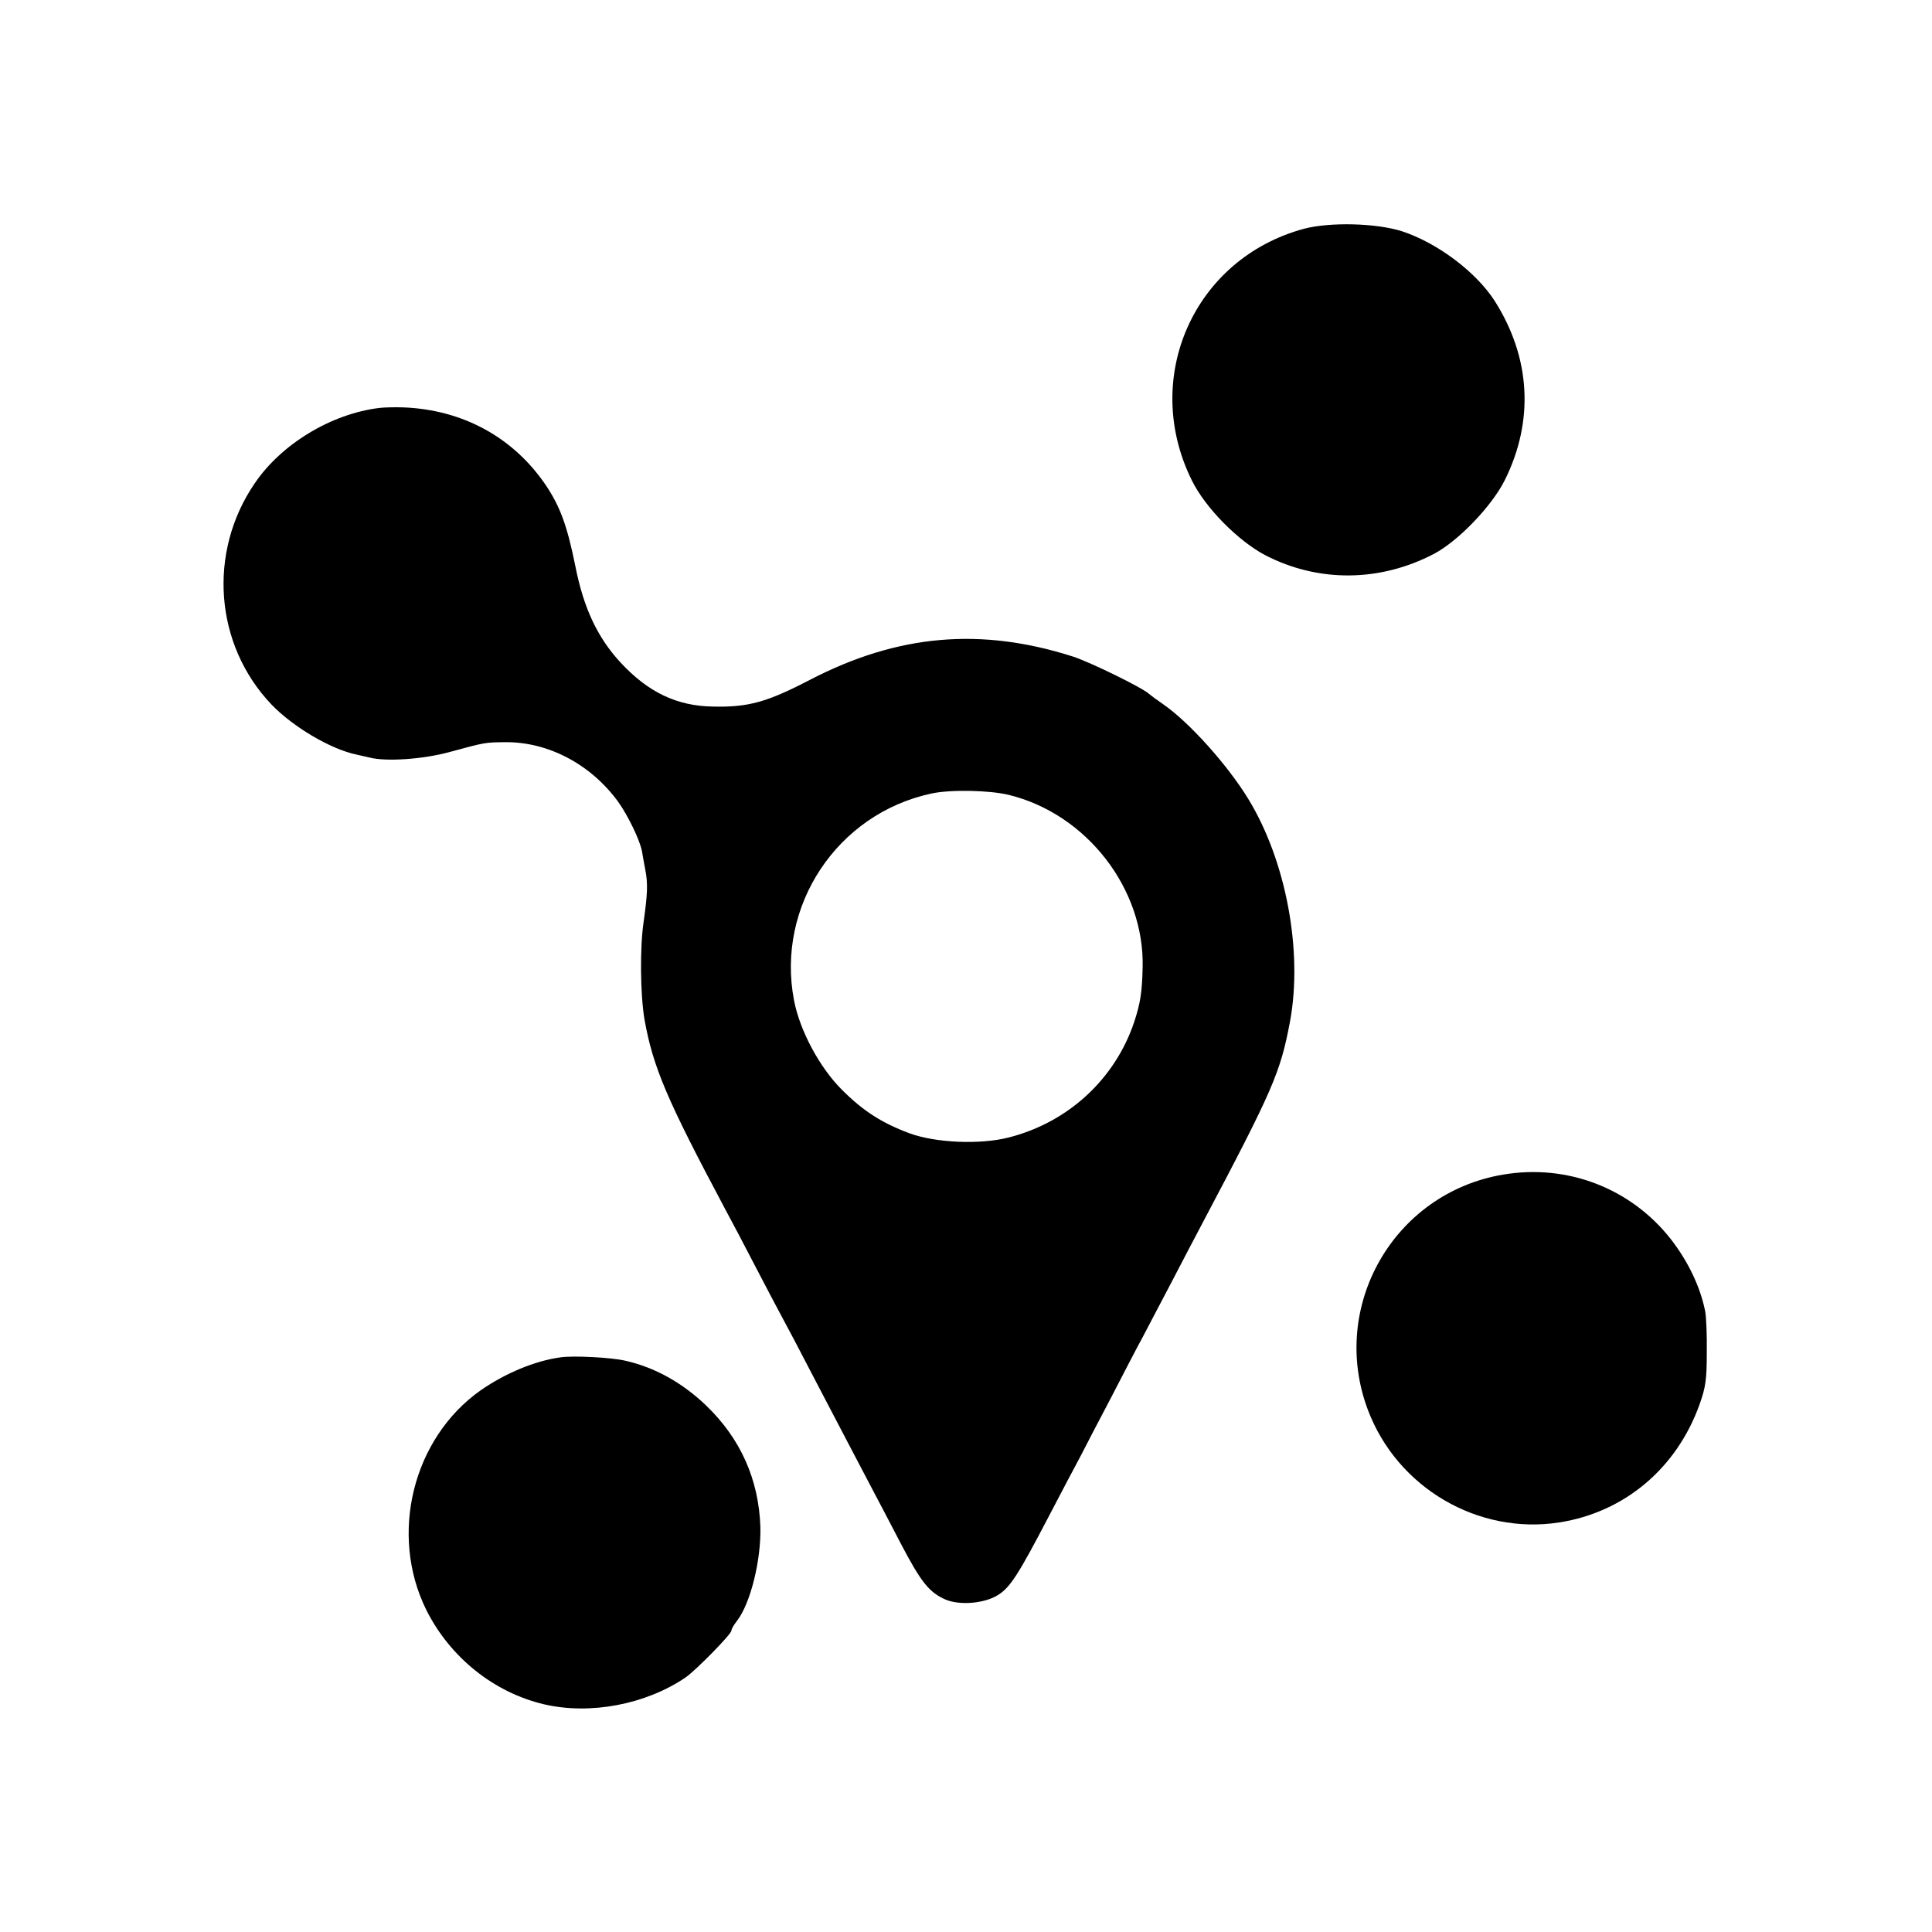 <?xml version="1.0" standalone="no"?>
<!DOCTYPE svg PUBLIC "-//W3C//DTD SVG 20010904//EN"
 "http://www.w3.org/TR/2001/REC-SVG-20010904/DTD/svg10.dtd">
<svg version="1.0" xmlns="http://www.w3.org/2000/svg"
 width="700pt" height="700pt" viewBox="0 0 700 700"
 preserveAspectRatio="xMidYMid meet">
<g transform="translate(0,700) scale(0.1,-0.1)"
fill="#000000" stroke="none">
<path d="M4724 6171 c-398 -108 -590 -539 -406 -911 49 -100 168 -220 267
-272 192 -99 415 -97 610 5 88 46 210 173 257 267 107 215 94 444 -36 649 -67
105 -208 211 -336 253 -95 30 -261 34 -356 9z"/>
<path d="M1375 5522 c-174 -21 -355 -130 -452 -273 -171 -250 -146 -585 61
-802 78 -81 215 -162 308 -181 13 -3 34 -8 48 -11 60 -15 192 -6 288 20 132
36 129 35 203 36 156 1 309 -80 408 -215 36 -50 79 -139 87 -180 2 -12 7 -42
12 -67 10 -51 8 -89 -6 -189 -14 -94 -12 -263 3 -353 31 -173 80 -289 292
-687 22 -41 71 -133 108 -205 37 -71 82 -157 100 -190 18 -33 63 -118 100
-190 110 -210 175 -335 220 -420 23 -44 73 -138 110 -210 73 -139 102 -175
162 -201 51 -21 140 -14 189 17 44 27 75 76 183 283 46 88 98 187 116 220 17
34 67 129 110 211 43 83 94 182 115 220 20 39 68 129 105 200 37 72 87 166
110 210 258 488 284 548 319 734 47 254 -14 582 -151 806 -75 123 -214 278
-308 343 -22 15 -45 32 -52 38 -23 22 -213 115 -275 135 -334 107 -635 81
-953 -84 -156 -81 -223 -100 -352 -97 -131 2 -235 52 -335 160 -83 90 -133
196 -163 347 -29 144 -54 215 -106 293 -117 174 -301 276 -519 284 -30 1 -68
0 -85 -2z m2280 -1402 c282 -69 492 -340 485 -625 -2 -89 -8 -130 -31 -199
-69 -205 -238 -362 -453 -417 -104 -27 -266 -20 -361 15 -102 38 -169 82 -245
158 -81 81 -152 214 -173 323 -66 342 156 677 498 750 70 15 209 12 280 -5z"/>
<path d="M5445 2744 c-395 -67 -630 -477 -489 -852 106 -282 399 -454 694
-408 236 37 425 196 508 428 22 62 26 90 26 188 1 63 -2 131 -6 150 -18 89
-62 180 -124 260 -145 185 -376 274 -609 234z"/>
<path d="M2030 2082 c-93 -13 -198 -57 -288 -119 -247 -174 -333 -523 -197
-797 86 -171 244 -298 426 -341 167 -39 369 -1 514 98 38 27 165 156 165 169
0 6 9 21 20 35 49 63 88 220 85 341 -6 172 -72 320 -197 440 -87 83 -186 138
-293 162 -51 12 -190 19 -235 12z"/>
</g>
</svg>
